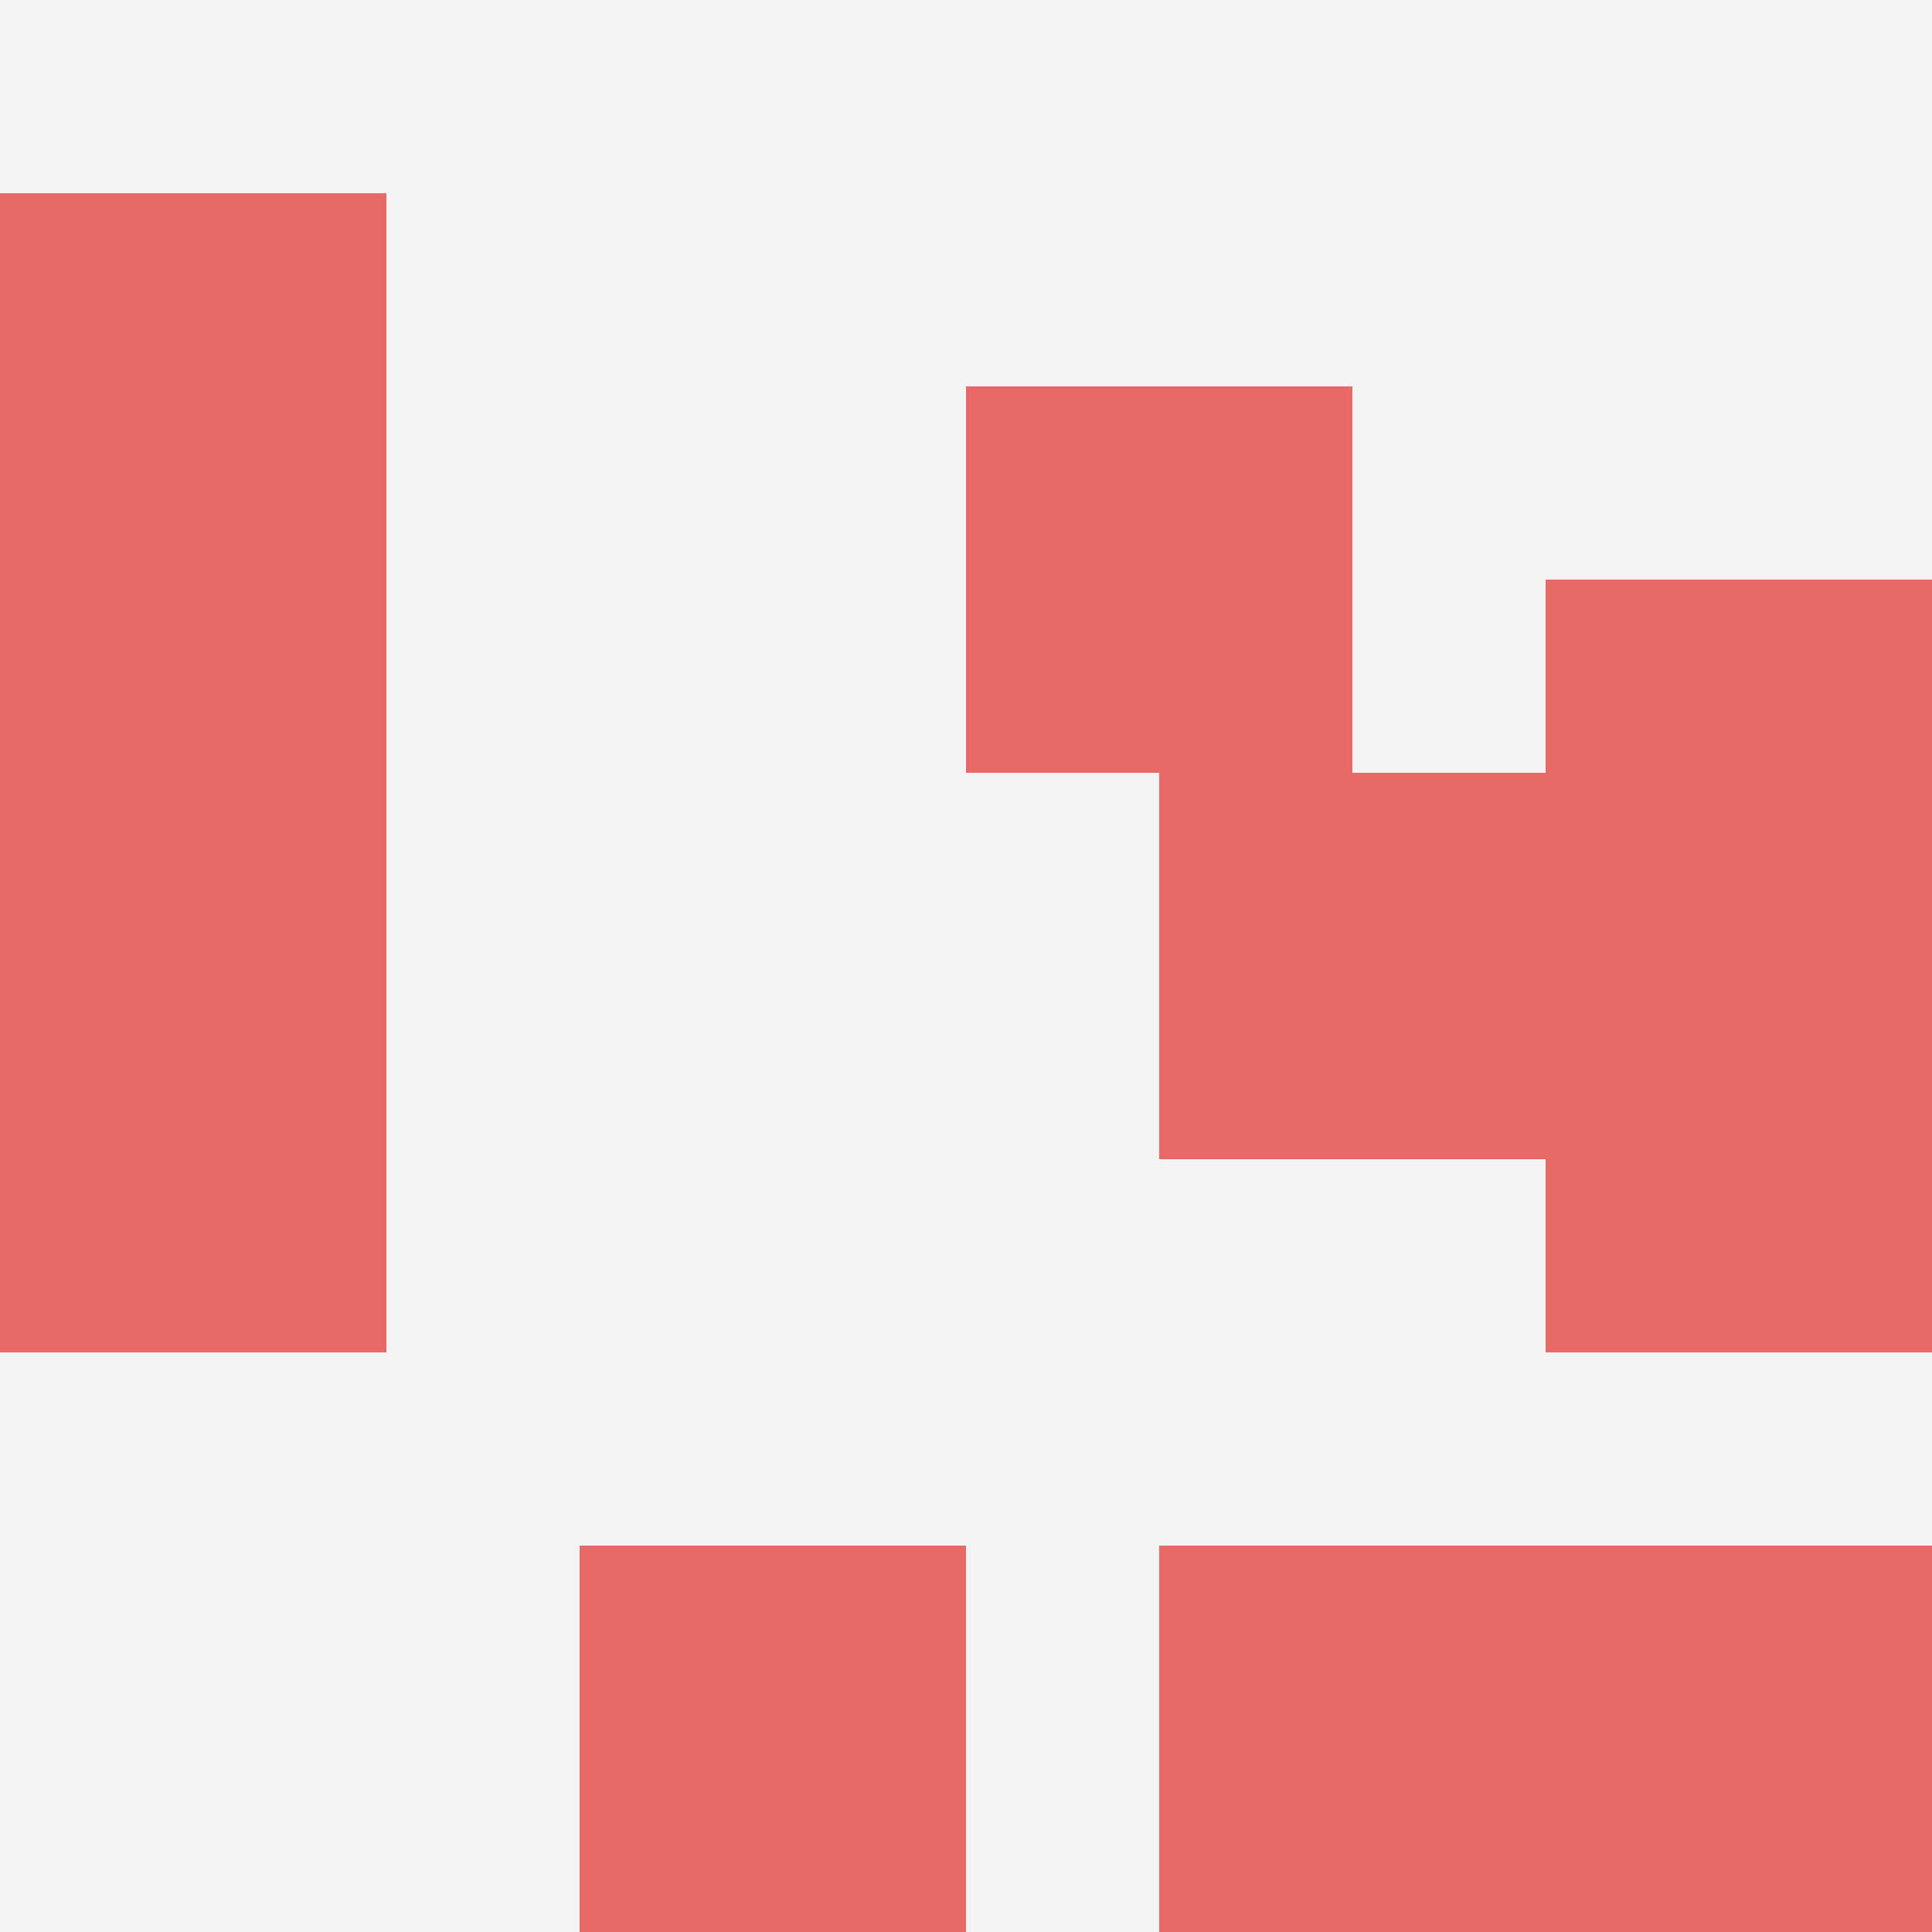 <svg id="ten-svg" xmlns="http://www.w3.org/2000/svg" preserveAspectRatio="xMinYMin meet" viewBox="0 0 10 10"> <rect x="0" y="0" width="10" height="10" fill="#F3F3F3"/><rect class="t" x="8" y="5"/><rect class="t" x="3" y="8"/><rect class="t" x="0" y="5"/><rect class="t" x="8" y="3"/><rect class="t" x="0" y="3"/><rect class="t" x="5" y="2"/><rect class="t" x="0" y="1"/><rect class="t" x="8" y="8"/><rect class="t" x="6" y="4"/><rect class="t" x="6" y="8"/><style>.t{width:2px;height:2px;fill:#E96868} #ten-svg{shape-rendering:crispedges;}</style></svg>